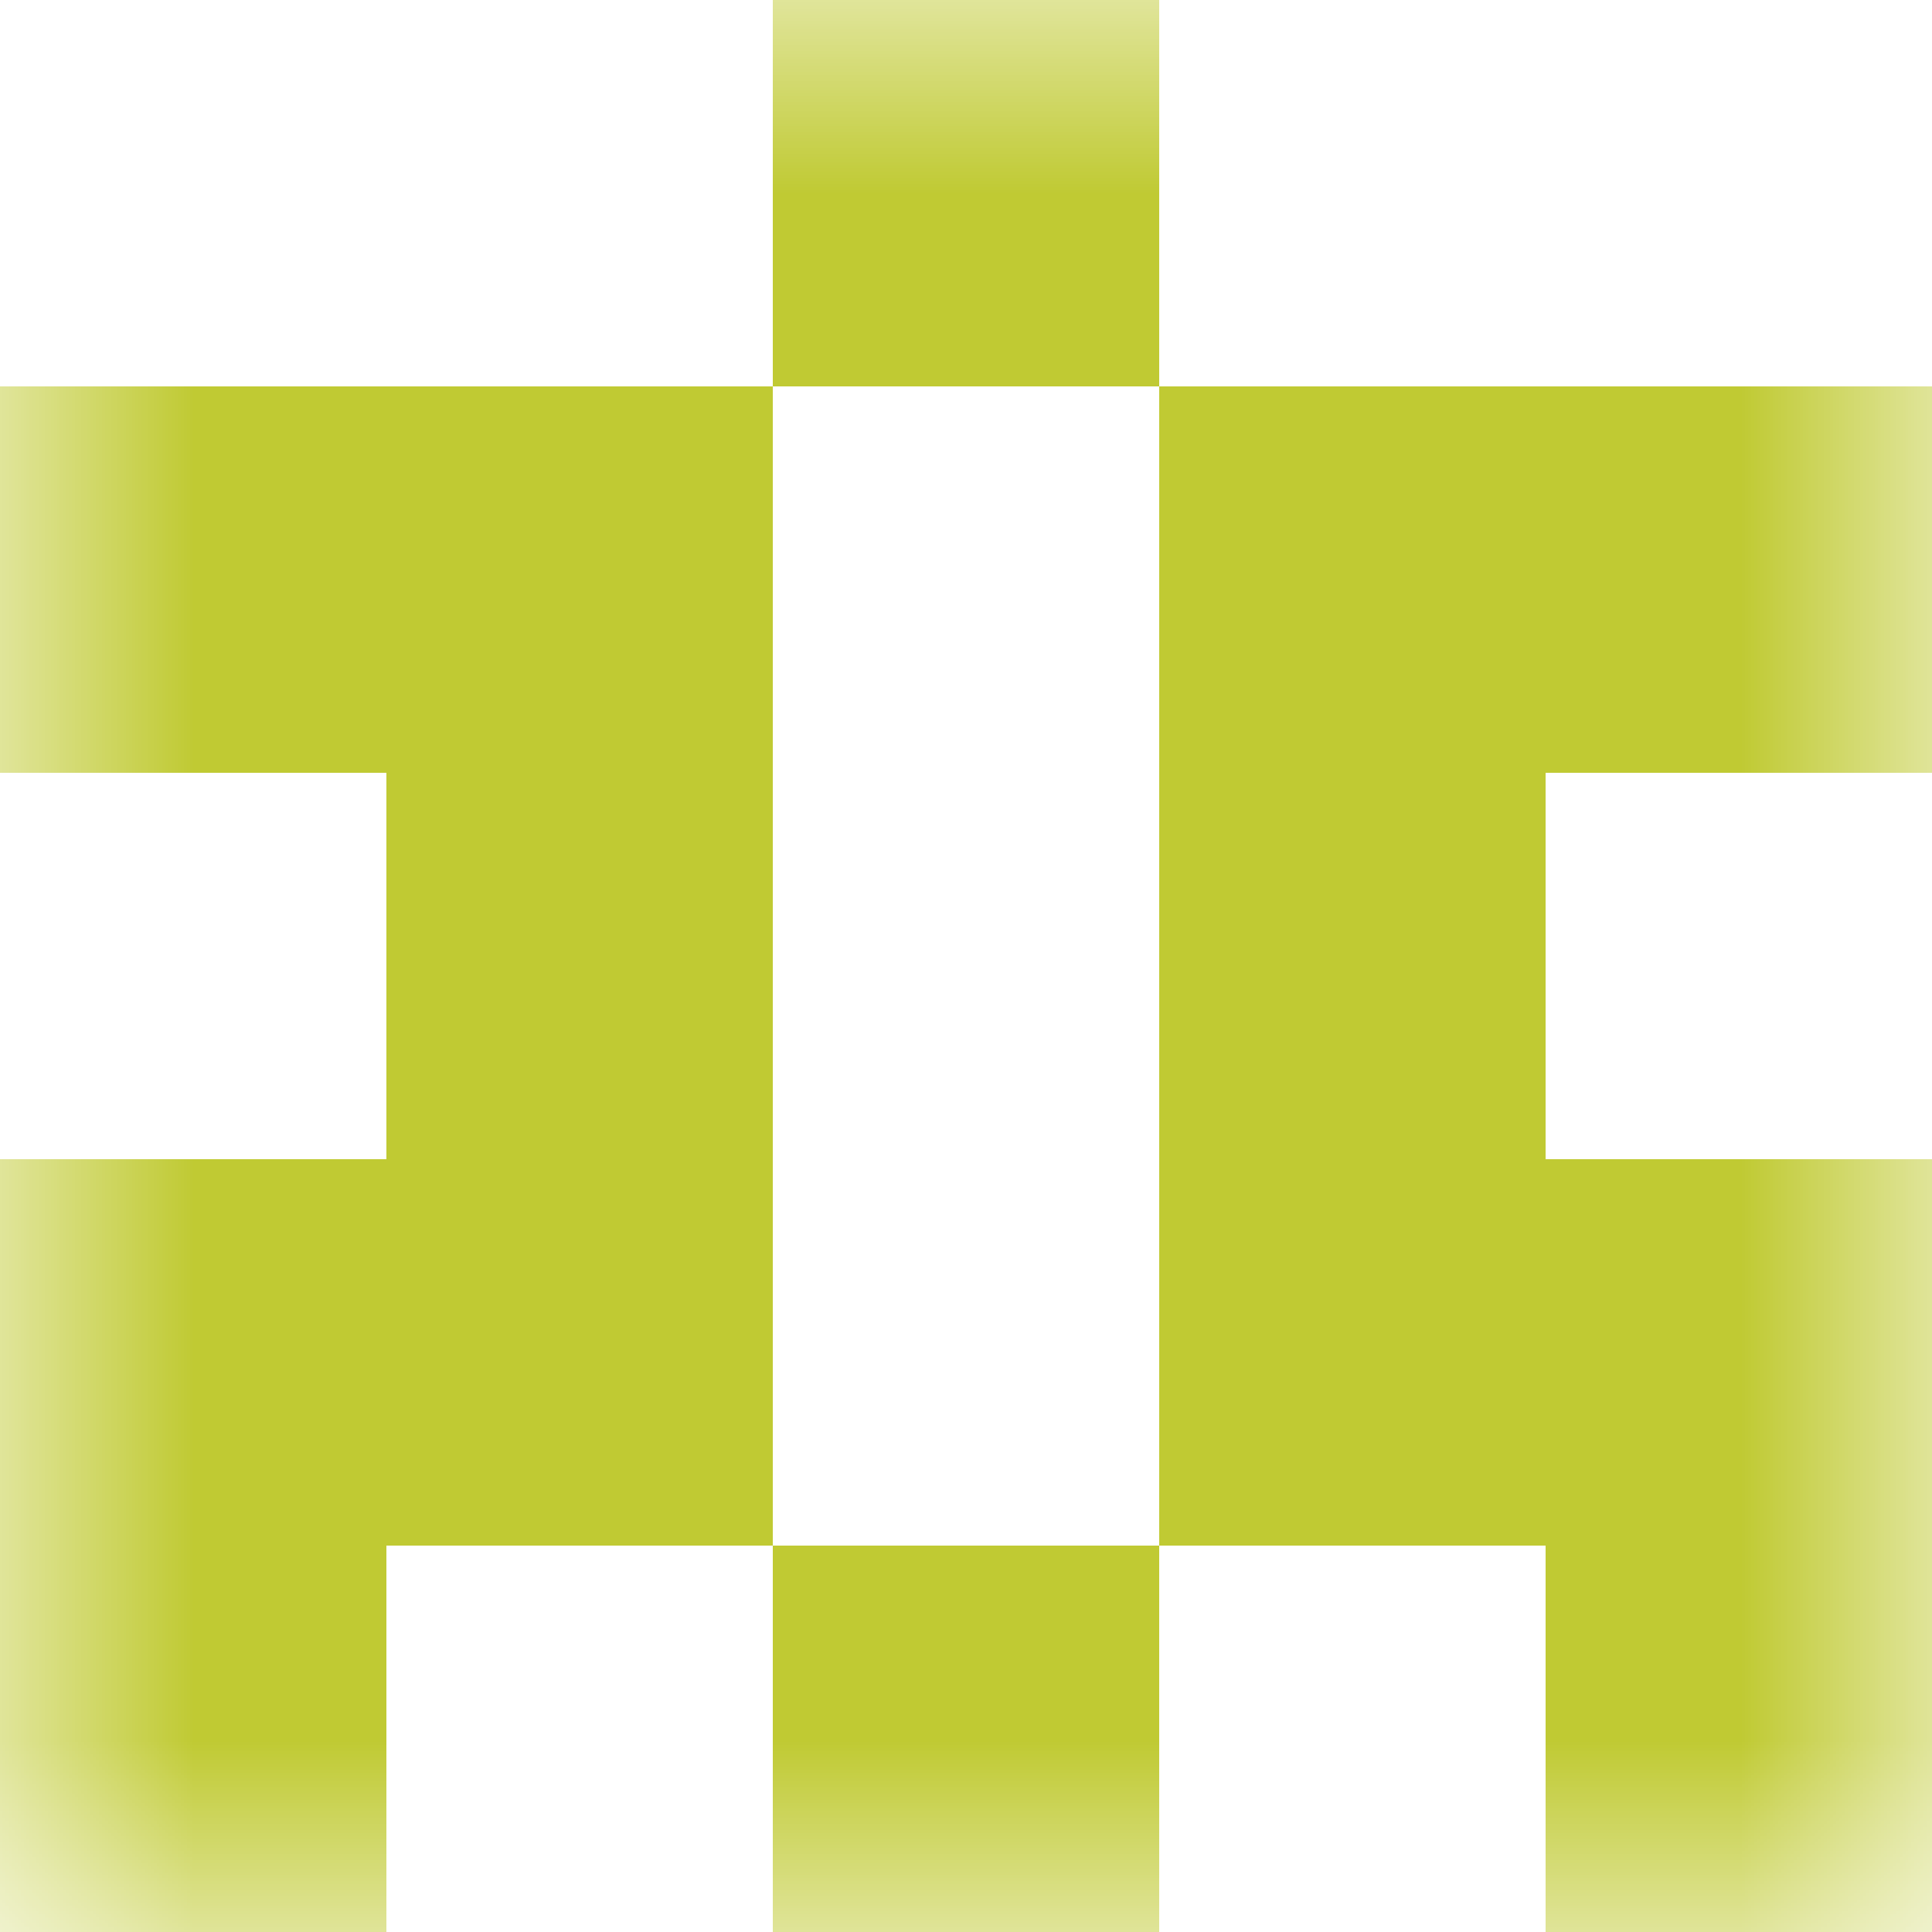 <svg xmlns="http://www.w3.org/2000/svg" viewBox="0 0 5 5" fill="none" shape-rendering="crispEdges"><mask id="viewboxMask"><rect width="5" height="5" rx="0" ry="0" x="0" y="0" fill="#fff" /></mask><g mask="url(#viewboxMask)"><path fill="#c0ca33" d="M2 0h1v1H2z"/><path d="M2 1H0v1h2V1ZM5 1H3v1h2V1Z" fill="#c0ca33"/><path d="M2 2H1v1h1V2ZM4 2H3v1h1V2Z" fill="#c0ca33"/><path d="M2 3H0v1h2V3ZM5 3H3v1h2V3Z" fill="#c0ca33"/><path d="M0 4h1v1H0V4ZM4 4h1v1H4V4ZM3 4H2v1h1V4Z" fill="#c0ca33"/></g></svg>